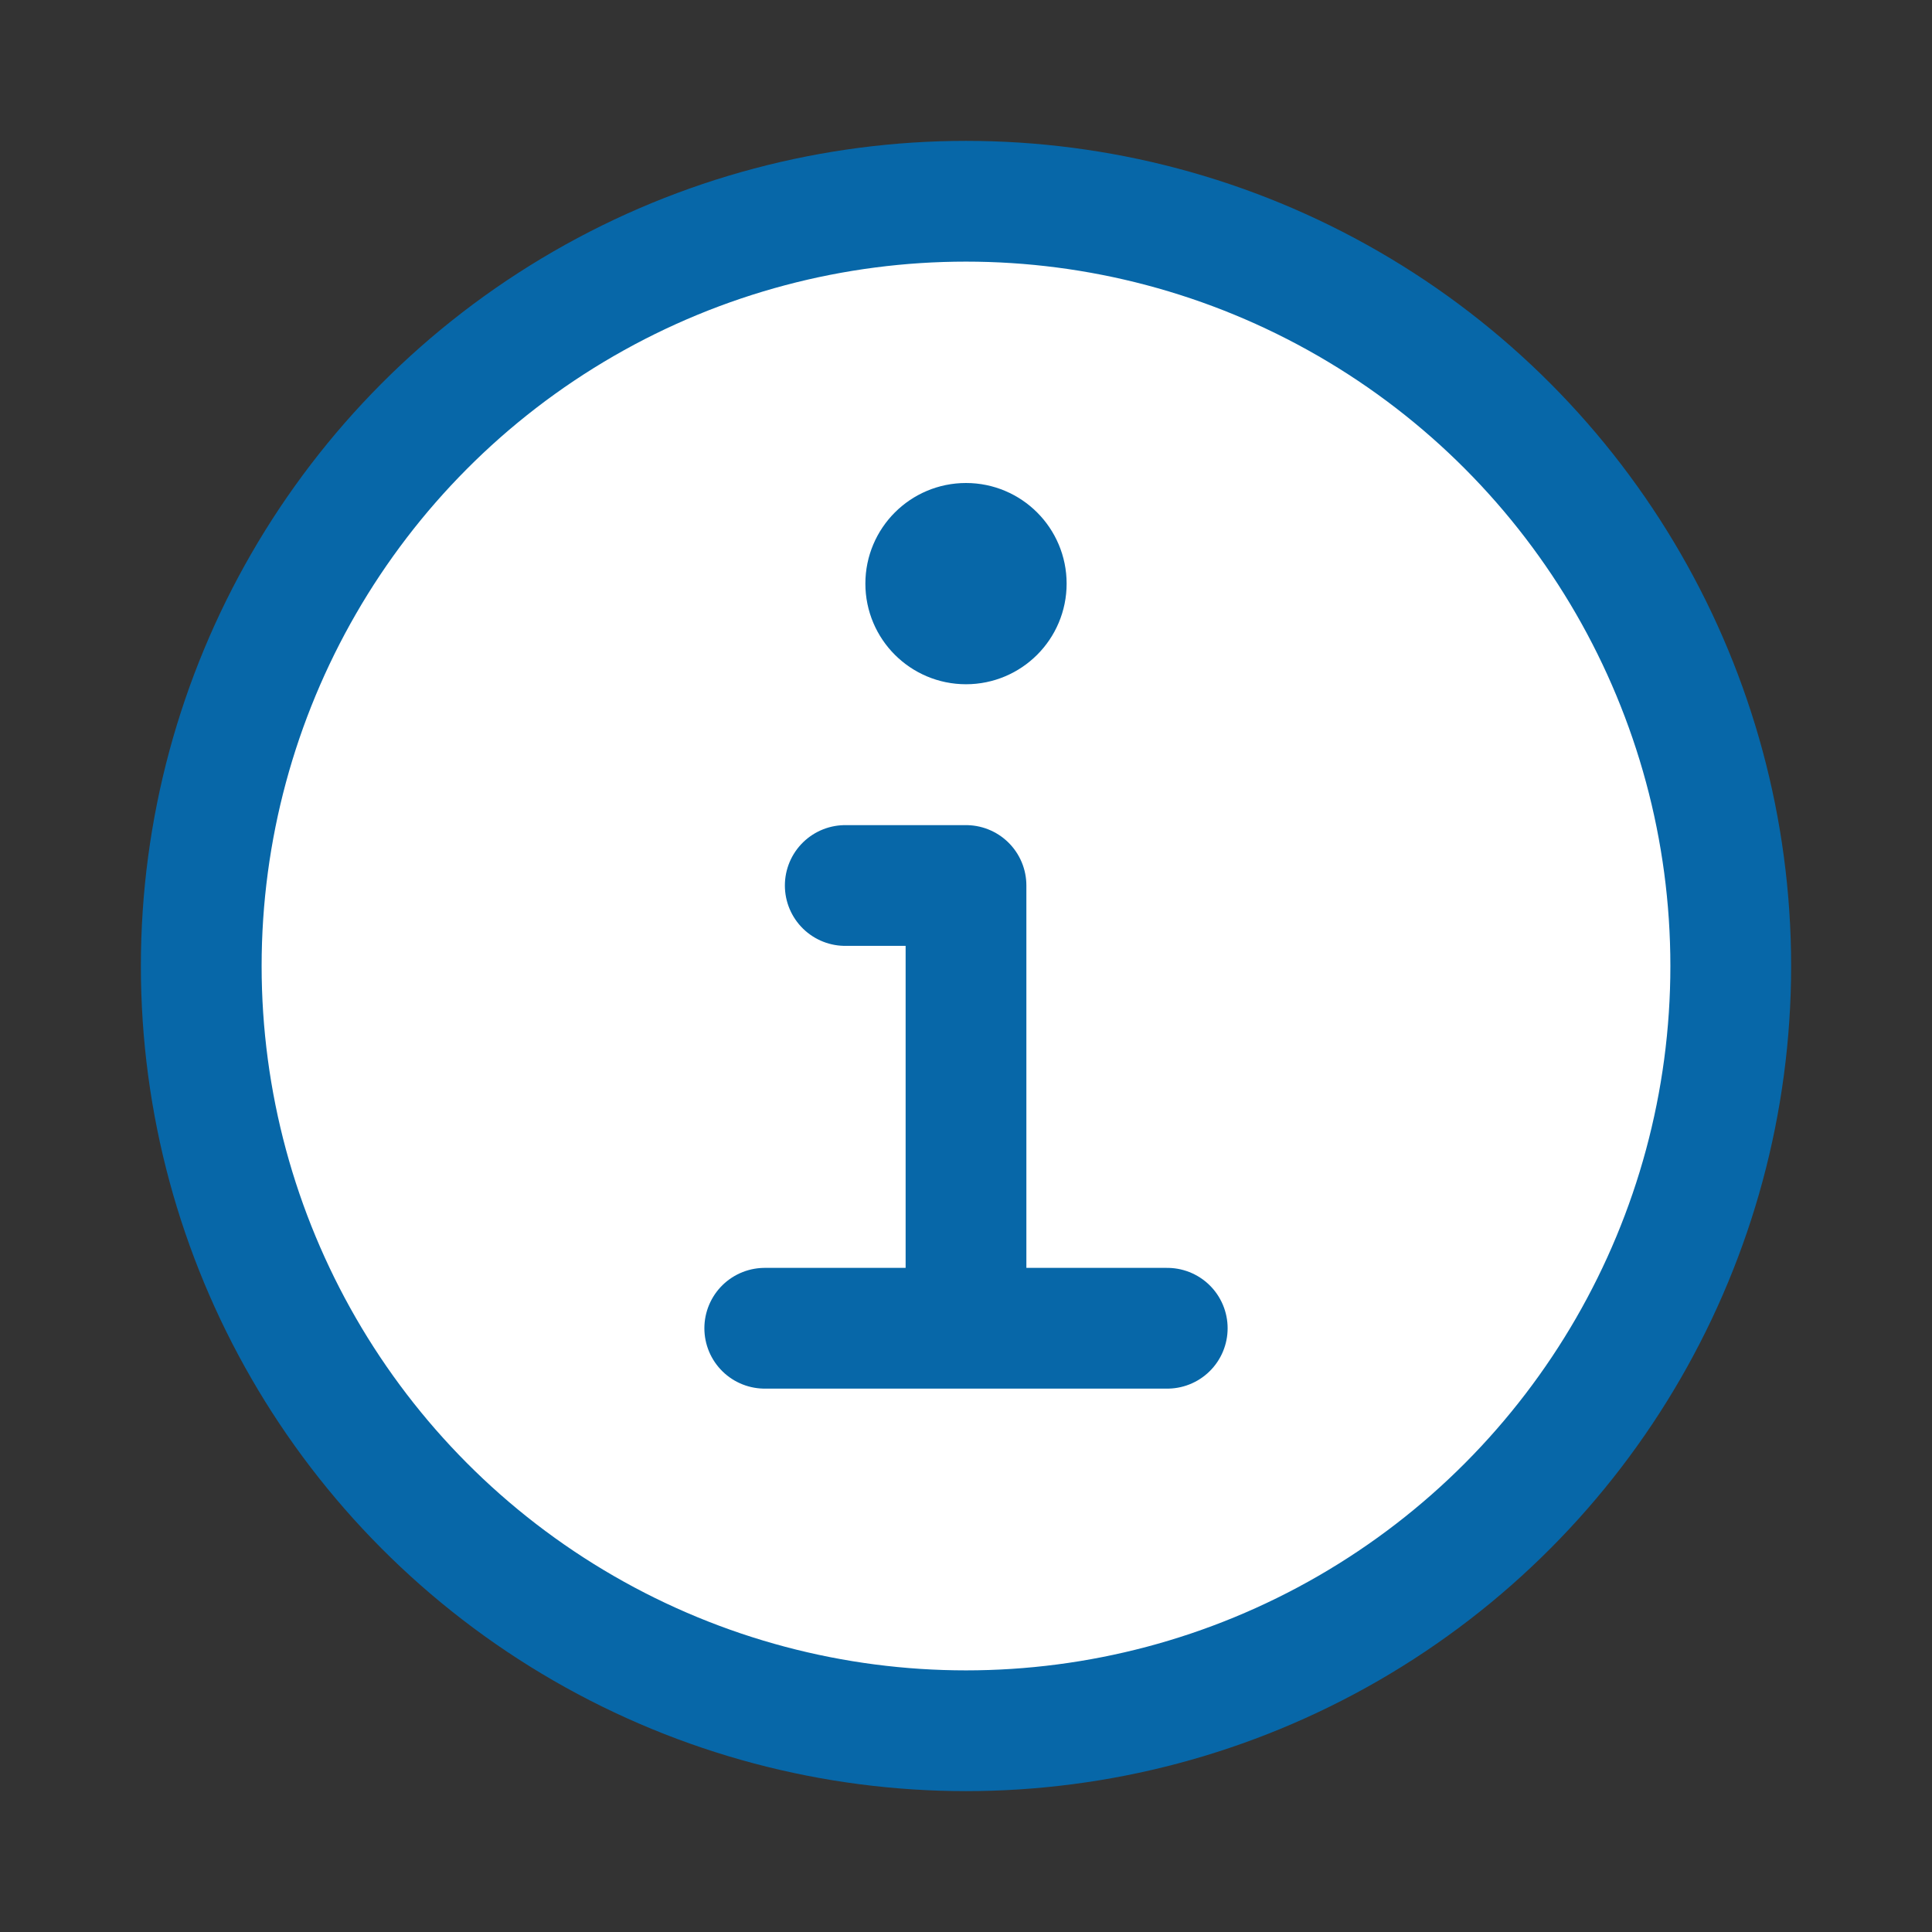 <svg xmlns="http://www.w3.org/2000/svg" viewBox="0 0 24 24"><rect x="0" y="0" width="24" height="24" fill="#333333" stroke="none"/><circle cx="12" cy="12" r="9.5" style="fill:#fff;stroke-width:1.5px;stroke:#0767a8"/><path d="M9.5 16.5H12m2.5 0H12m0 0V11h-1.5" style="stroke-width:1.5px;stroke:#0767a8;fill:none;stroke-linecap:round;stroke-linejoin:round"/><circle cx="12" cy="7.25" r=".75" style="fill:#0767a8;stroke:#0767a8"/></svg>